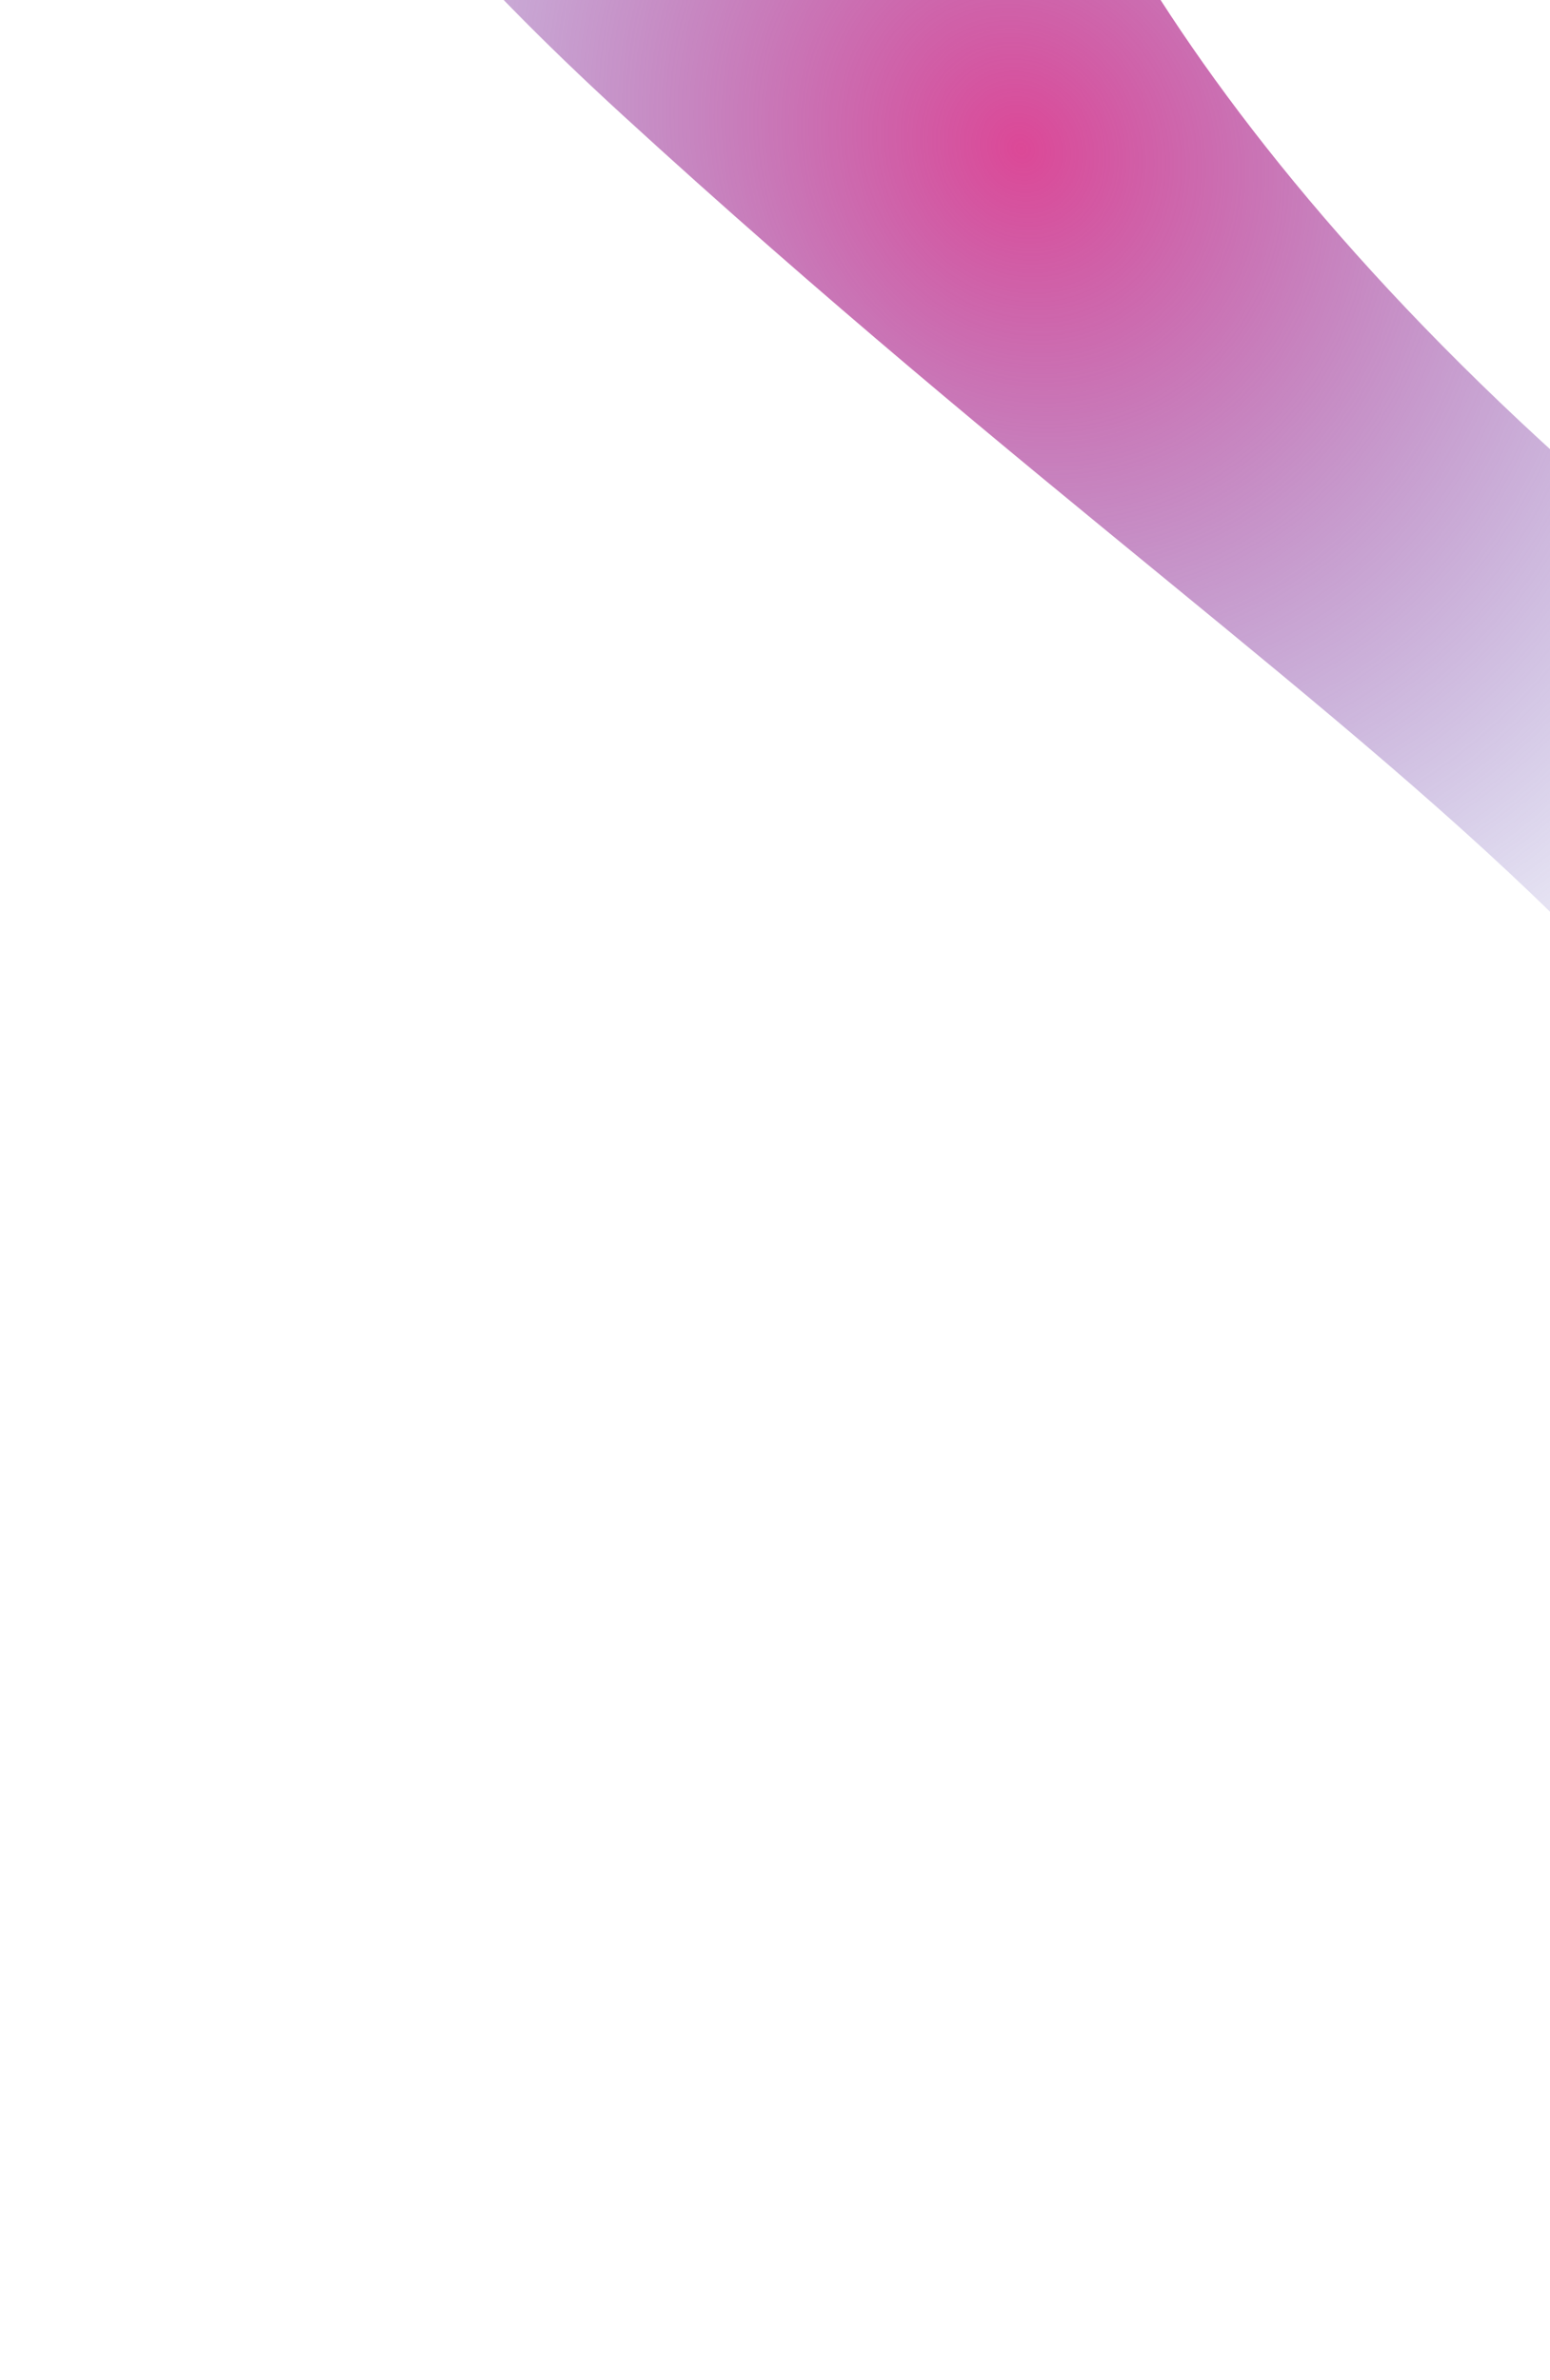 <svg width="312" height="479" viewBox="0 0 312 479" fill="none" xmlns="http://www.w3.org/2000/svg">
<g style="mix-blend-mode:screen" filter="url(#filter0_f_1_130)">
<path d="M318.881 96.588C413.419 180.406 438.518 275.093 439.251 311.959C434.395 386.735 420.311 502.628 402.826 367.991C380.969 199.695 288.587 172.694 125.299 23.141C-5.331 -96.502 62.916 -126.891 113.368 -127.129L200.51 -83.39C200.577 -58.321 224.344 12.77 318.881 96.588Z" fill="url(#paint0_radial_1_130)"/>
</g>
<defs>
<filter id="filter0_f_1_130" x="0.875" y="-176.129" width="487.375" height="655.049" filterUnits="userSpaceOnUse" color-interpolation-filters="sRGB">
<feFlood flood-opacity="0" result="BackgroundImageFix"/>
<feBlend mode="normal" in="SourceGraphic" in2="BackgroundImageFix" result="shape"/>
<feGaussianBlur stdDeviation="24.5" result="effect1_foregroundBlur_1_130"/>
</filter>
<radialGradient id="paint0_radial_1_130" cx="0" cy="0" r="1" gradientUnits="userSpaceOnUse" gradientTransform="translate(203.21 29.644) rotate(57.168) scale(224.278 197.239)">
<stop stop-color="#DC4897"/>
<stop offset="1" stop-color="#484EB7" stop-opacity="0"/>
<stop offset="1" stop-color="#9FA7FF" stop-opacity="0"/>
</radialGradient>
</defs>
</svg>
